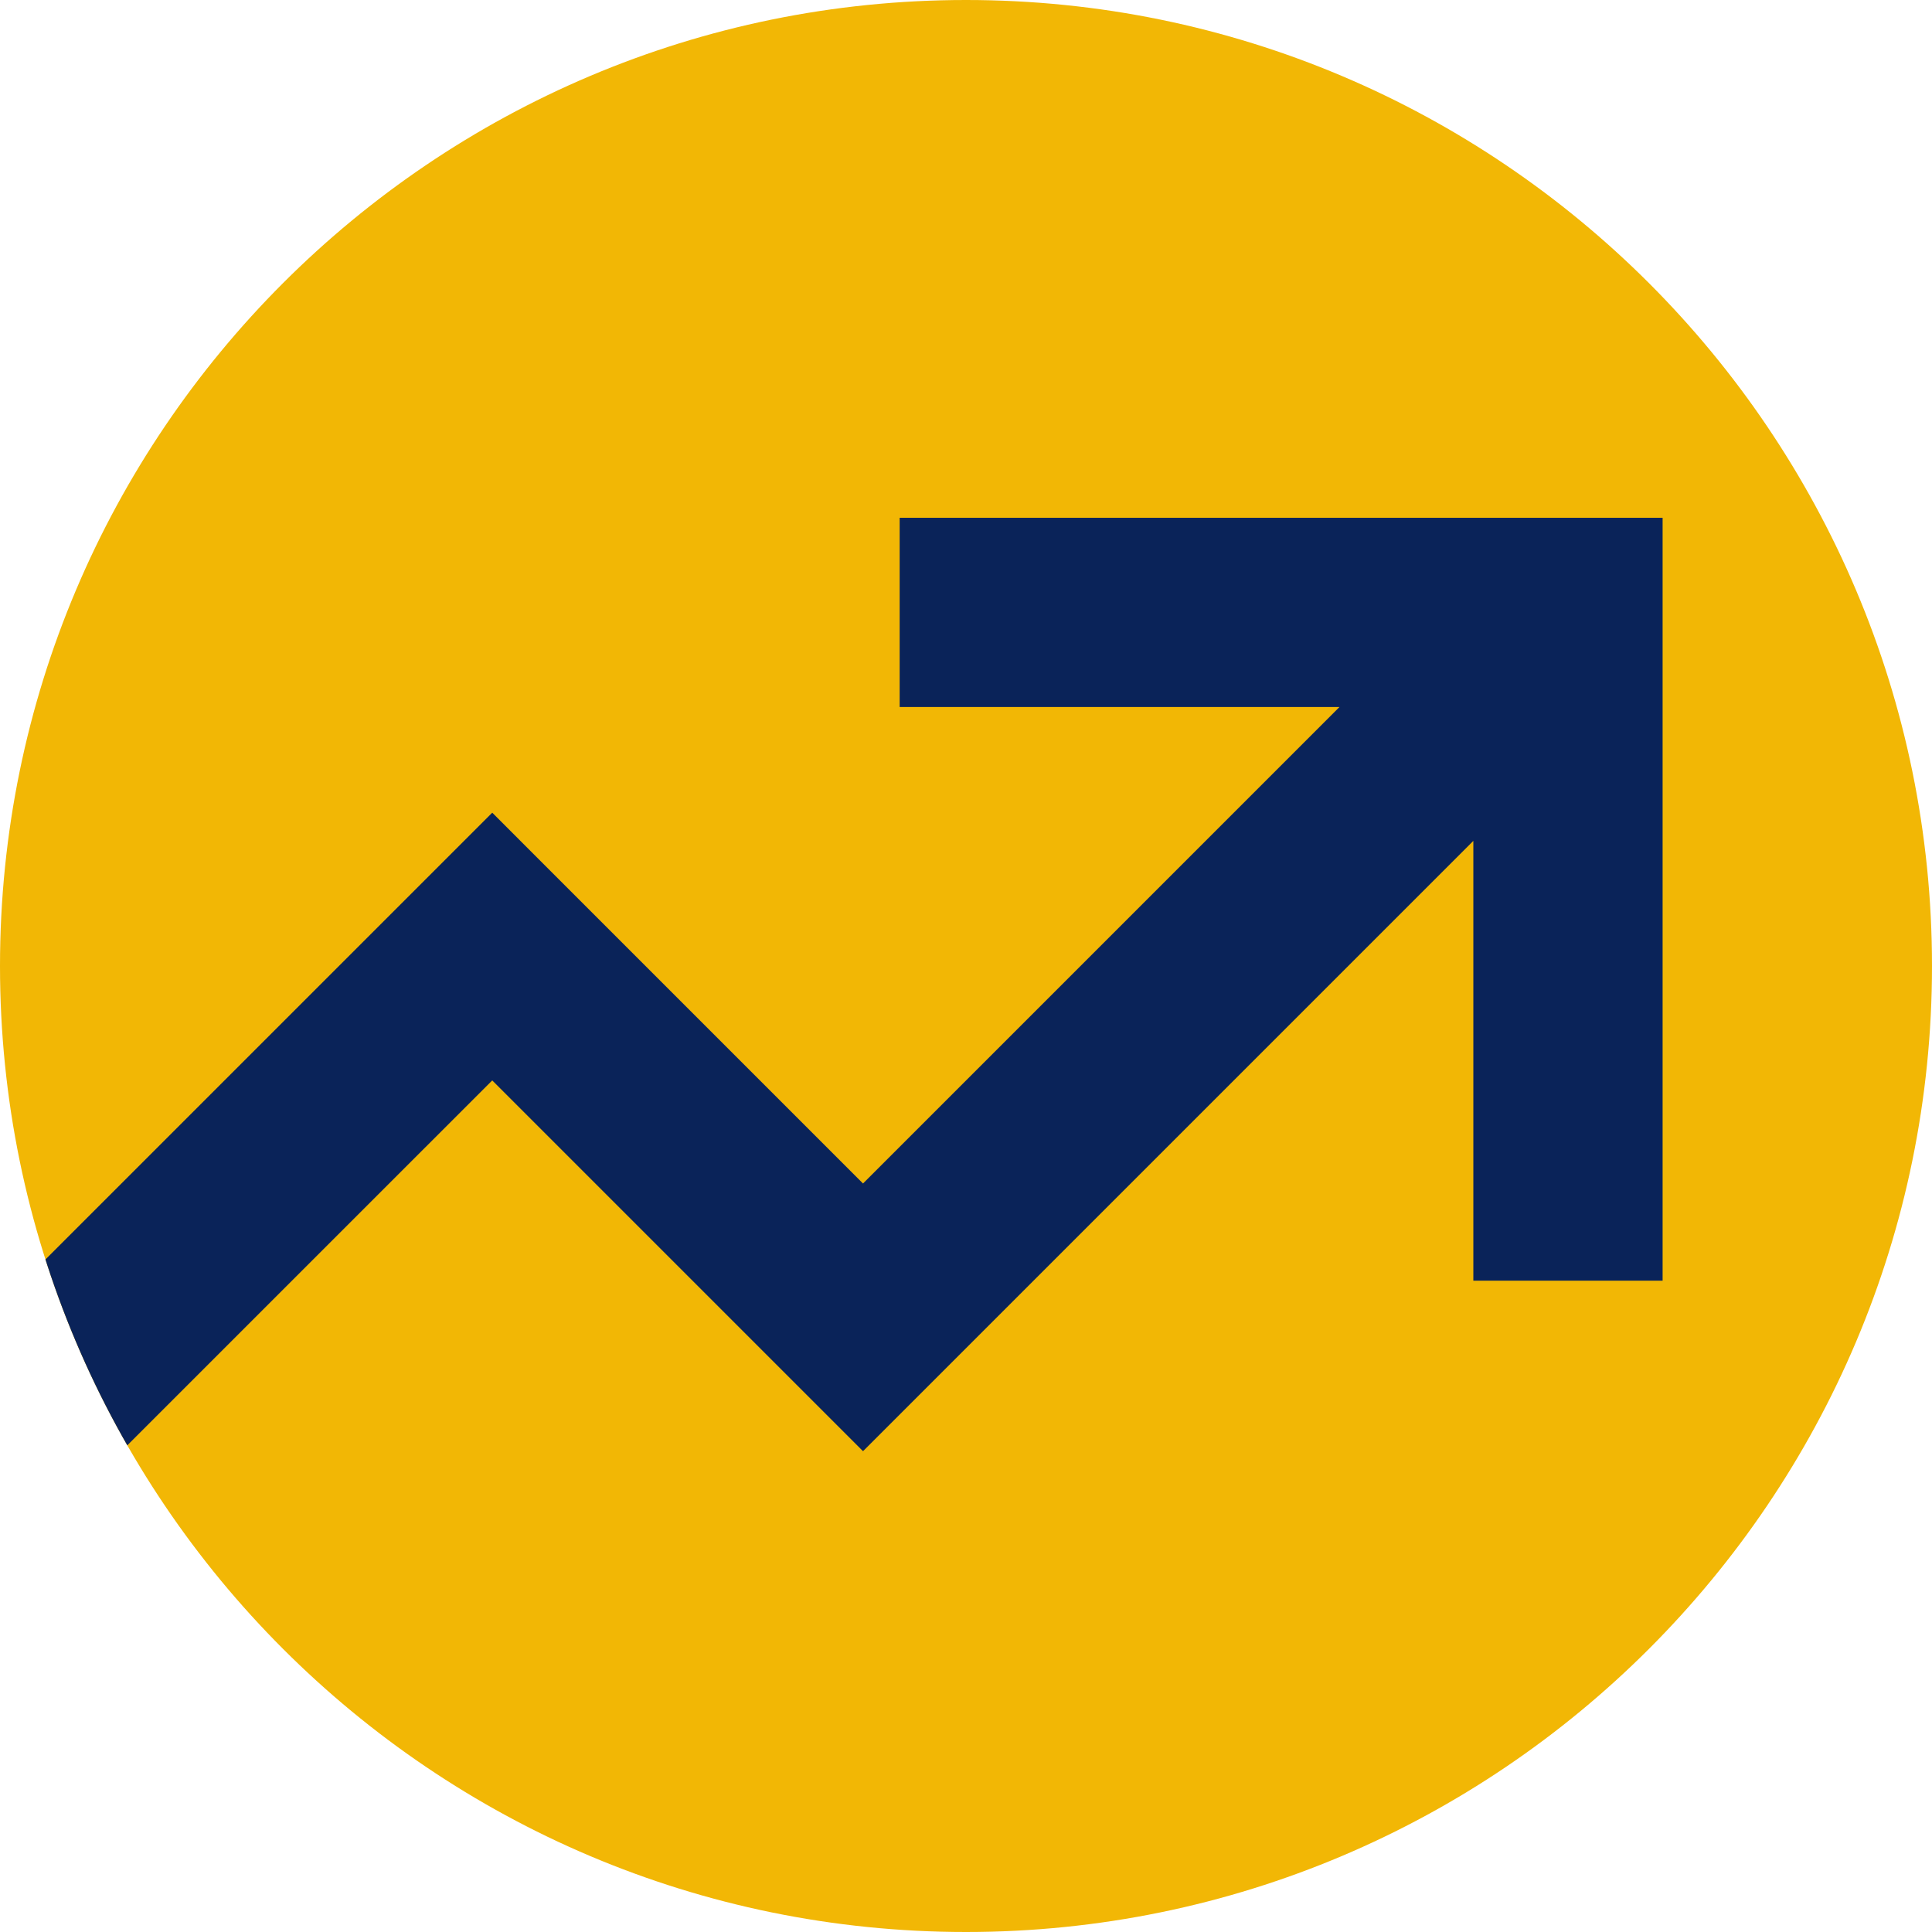 <svg xmlns="http://www.w3.org/2000/svg" xmlns:xlink="http://www.w3.org/1999/xlink" id="Layer_2" data-name="Layer 2" viewBox="0 0 512 512"><defs><style>      .cls-1 {        clip-path: url(#clippath);      }      .cls-2 {        clip-rule: evenodd;        fill: none;      }      .cls-2, .cls-3, .cls-4 {        stroke-width: 0px;      }      .cls-3 {        fill: #f2b705;      }      .cls-3, .cls-4 {        fill-rule: evenodd;      }      .cls-4 {        fill: #0a2359;      }    </style><clipPath id="clippath"><path class="cls-2" d="M256,0c141.29,0,256,114.71,256,256s-114.71,256-256,256S0,397.29,0,256,114.71,0,256,0Z"></path></clipPath></defs><g id="Layer_1-2" data-name="Layer 1"><g><path class="cls-3" d="M256,0c141.29,0,256,114.71,256,256s-114.71,256-256,256S0,397.29,0,256,114.71,0,256,0Z"></path><g class="cls-1"><polygon class="cls-4" points="390.45 222.84 228.71 384.58 210.97 366.84 130.45 286.32 -9.01 425.77 -44.49 390.3 130.45 215.37 148.18 233.11 228.71 313.64 354.97 187.37 238.42 187.37 238.42 137.21 440.61 137.21 440.61 339.4 390.45 339.4 390.45 222.84"></polygon></g></g></g></svg>